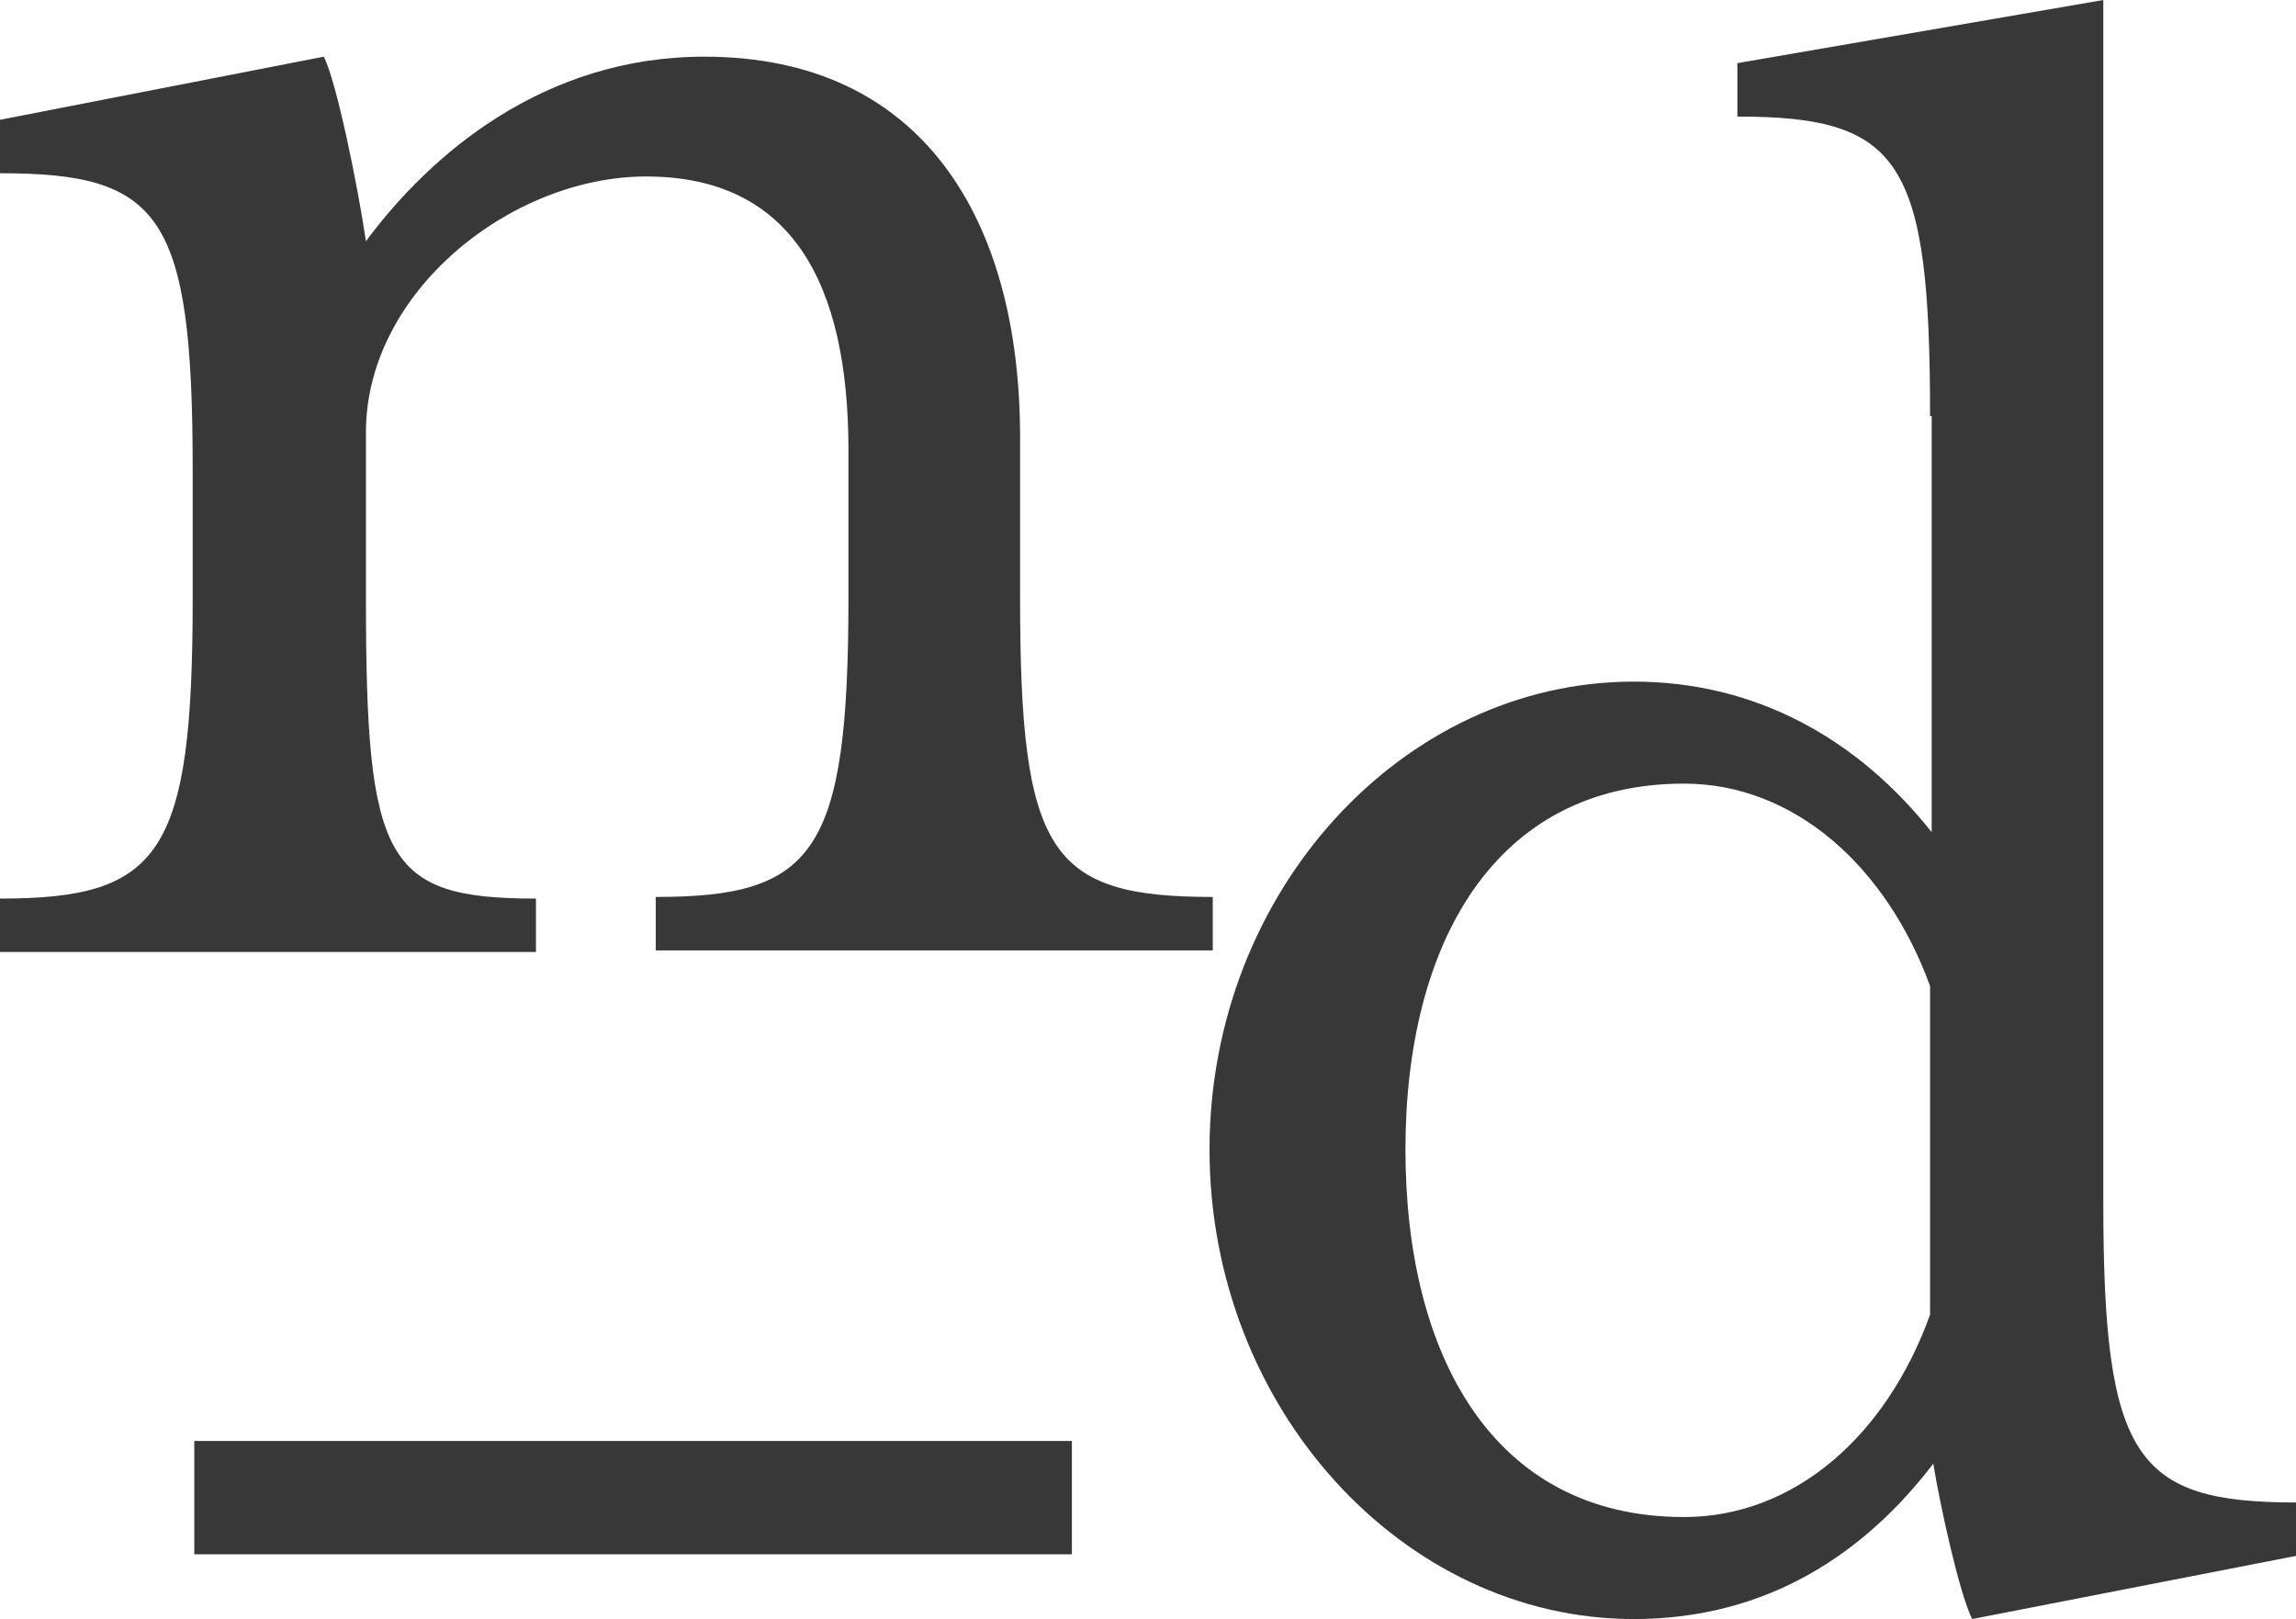 <?xml version="1.0" encoding="UTF-8"?><svg id="Calque_2" xmlns="http://www.w3.org/2000/svg" viewBox="0 0 141.8 100"><defs><style>.cls-1{fill:#383838;}</style></defs><g id="Calque_1-2"><path class="cls-1" d="M43.5,3.5c13.5,0,19.5,10.1,19.5,23.5v9.9c0,15.8,1.8,18.5,11.9,18.5v3.3H40.5v-3.3c9.8,0,11.9-2.7,11.9-18.5v-9.1c0-10.3-3.5-16.9-12.5-16.9-8.3,0-17.3,7.1-17.3,15.8v10.3c0,16.2,1.2,18.5,10.5,18.5v3.3H0v-3.3c9.9,0,11.9-2.7,11.9-18.5v-8C11.9,13.2,9.9,10.7,0,10.7v-3.3L20,3.5c.8,1.6,2.1,8,2.6,11.4,4-5.4,11-11.4,20.9-11.4M12,96h54.2v-7H12v7ZM119.2,60.9c-2.7-7.4-8.4-12.5-15.2-12.5-11.7,0-17.2,9.9-17.2,22.6s5.4,22.7,17.2,22.7c6.8,0,12.5-5,15.2-12.5,0,0,0-20.3,0-20.3Zm0-35.2c0-15.8-1.8-18.5-11.9-18.5V3.9l22.6-3.9V74.3c0,15.8,2,18.5,11.9,18.5v3.3l-20,3.9c-.8-1.6-2-7.1-2.4-9.6-4.2,5.5-10.2,9.6-18.5,9.6-14.3,0-26.2-13.1-26.2-29s11.9-28.9,26.2-28.9c7.5,0,13.8,3.5,18.4,9.3V25.7h-.1Z"/></g></svg>